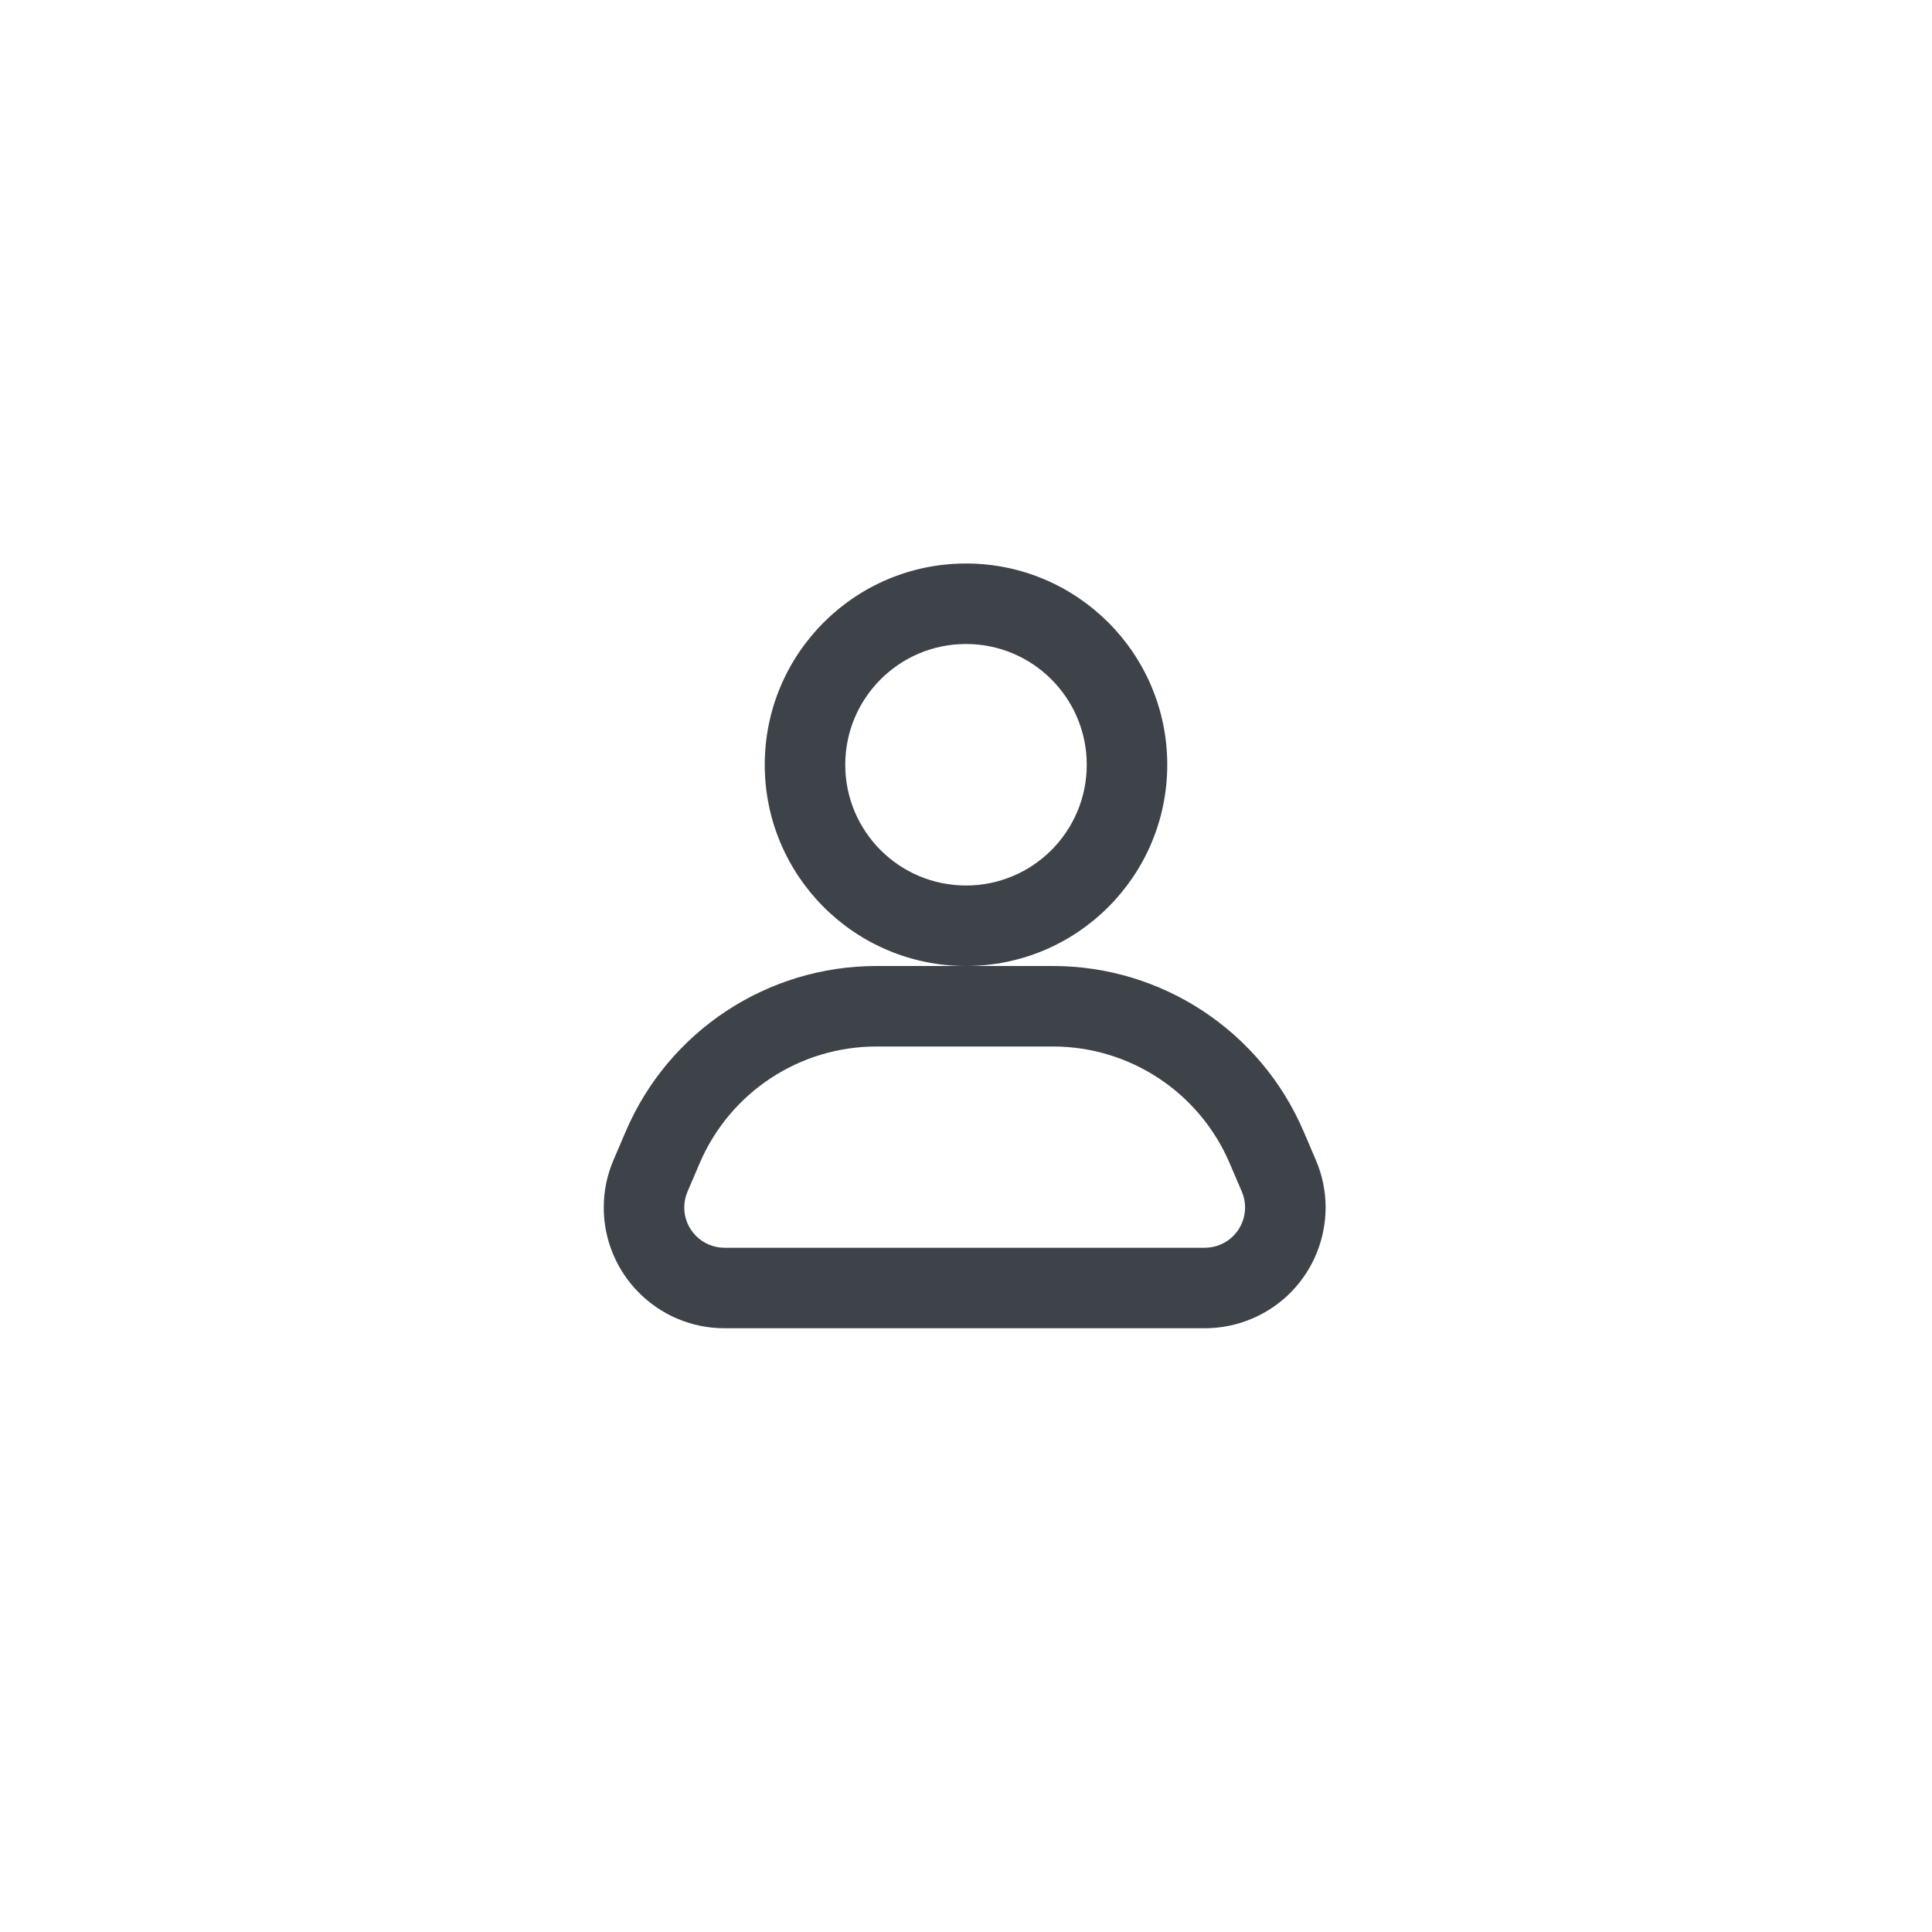 <svg width="48" height="48" viewBox="0 0 48 48" fill="none" xmlns="http://www.w3.org/2000/svg">
<path fill-rule="evenodd" clip-rule="evenodd" d="M24 16C22.343 16 21 17.343 21 19C21 20.657 22.343 22 24 22C25.657 22 27 20.657 27 19C27 17.343 25.657 16 24 16ZM19 19C19 16.239 21.239 14 24 14C26.761 14 29 16.239 29 19C29 21.761 26.761 24 24 24C21.239 24 19 21.761 19 19ZM21.775 26C19.865 26 18.139 27.138 17.386 28.894L17.081 29.606C17.027 29.731 17 29.865 17 30C17 30.552 17.448 31 18 31H29.934C30.069 31 30.203 30.973 30.328 30.919C30.835 30.702 31.07 30.114 30.853 29.606L30.548 28.894C29.795 27.138 28.069 26 26.159 26H21.775ZM15.548 28.106C16.615 25.615 19.065 24 21.775 24H24H26.159C28.869 24 31.319 25.615 32.386 28.106L32.691 28.818C33.344 30.341 32.639 32.105 31.116 32.757C30.742 32.917 30.34 33 29.934 33H18C16.343 33 15 31.657 15 30C15 29.594 15.082 29.192 15.243 28.818L15.548 28.106Z" fill="#3D4349"/>
</svg>
